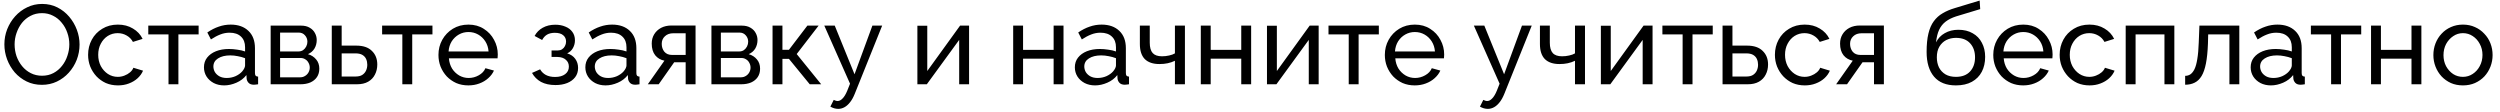 <?xml version="1.0" encoding="UTF-8"?> <svg xmlns="http://www.w3.org/2000/svg" width="267" height="12" viewBox="0 0 267 12" fill="none"><path d="M4.476 9.06C3.876 9.06 3.332 8.94 2.844 8.7C2.356 8.46 1.932 8.136 1.572 7.728C1.22 7.312 0.948 6.848 0.756 6.336C0.564 5.816 0.468 5.284 0.468 4.74C0.468 4.172 0.568 3.632 0.768 3.12C0.976 2.6 1.26 2.14 1.62 1.74C1.988 1.332 2.416 1.012 2.904 0.78C3.392 0.54 3.924 0.42 4.5 0.42C5.1 0.42 5.644 0.544 6.132 0.792C6.62 1.04 7.04 1.372 7.392 1.788C7.744 2.204 8.016 2.668 8.208 3.18C8.4 3.692 8.496 4.216 8.496 4.752C8.496 5.32 8.396 5.864 8.196 6.384C7.996 6.896 7.712 7.356 7.344 7.764C6.984 8.164 6.56 8.48 6.072 8.712C5.584 8.944 5.052 9.06 4.476 9.06ZM1.56 4.74C1.56 5.172 1.628 5.592 1.764 6C1.908 6.4 2.108 6.756 2.364 7.068C2.62 7.38 2.928 7.628 3.288 7.812C3.648 7.996 4.048 8.088 4.488 8.088C4.944 8.088 5.352 7.992 5.712 7.8C6.072 7.608 6.376 7.352 6.624 7.032C6.88 6.712 7.072 6.352 7.2 5.952C7.336 5.552 7.404 5.148 7.404 4.74C7.404 4.308 7.332 3.892 7.188 3.492C7.052 3.092 6.852 2.736 6.588 2.424C6.332 2.104 6.024 1.856 5.664 1.68C5.312 1.496 4.92 1.404 4.488 1.404C4.032 1.404 3.624 1.5 3.264 1.692C2.904 1.876 2.596 2.128 2.34 2.448C2.092 2.768 1.9 3.128 1.764 3.528C1.628 3.92 1.56 4.324 1.56 4.74ZM12.601 9.12C12.129 9.12 11.697 9.036 11.305 8.868C10.921 8.692 10.585 8.452 10.297 8.148C10.017 7.844 9.797 7.496 9.637 7.104C9.485 6.712 9.409 6.296 9.409 5.856C9.409 5.264 9.541 4.724 9.805 4.236C10.069 3.748 10.441 3.36 10.921 3.072C11.401 2.776 11.957 2.628 12.589 2.628C13.205 2.628 13.741 2.768 14.197 3.048C14.661 3.32 15.005 3.688 15.229 4.152L14.197 4.476C14.037 4.18 13.813 3.952 13.525 3.792C13.237 3.624 12.917 3.54 12.565 3.54C12.181 3.54 11.829 3.64 11.509 3.84C11.197 4.04 10.949 4.316 10.765 4.668C10.581 5.012 10.489 5.408 10.489 5.856C10.489 6.296 10.581 6.696 10.765 7.056C10.957 7.408 11.209 7.688 11.521 7.896C11.841 8.104 12.193 8.208 12.577 8.208C12.825 8.208 13.061 8.164 13.285 8.076C13.517 7.988 13.717 7.872 13.885 7.728C14.061 7.576 14.181 7.412 14.245 7.236L15.277 7.548C15.149 7.852 14.953 8.124 14.689 8.364C14.433 8.596 14.125 8.78 13.765 8.916C13.413 9.052 13.025 9.12 12.601 9.12ZM17.997 9V3.672H15.837V2.736H21.213V3.672H19.053V9H17.997ZM21.782 7.188C21.782 6.788 21.894 6.444 22.118 6.156C22.35 5.86 22.666 5.632 23.066 5.472C23.466 5.312 23.93 5.232 24.458 5.232C24.738 5.232 25.034 5.256 25.346 5.304C25.658 5.344 25.934 5.408 26.174 5.496V5.04C26.174 4.56 26.03 4.184 25.742 3.912C25.454 3.632 25.046 3.492 24.518 3.492C24.174 3.492 23.842 3.556 23.522 3.684C23.21 3.804 22.878 3.98 22.526 4.212L22.142 3.468C22.55 3.188 22.958 2.98 23.366 2.844C23.774 2.7 24.198 2.628 24.638 2.628C25.438 2.628 26.07 2.852 26.534 3.3C26.998 3.74 27.23 4.356 27.23 5.148V7.8C27.23 7.928 27.254 8.024 27.302 8.088C27.358 8.144 27.446 8.176 27.566 8.184V9C27.462 9.016 27.37 9.028 27.29 9.036C27.218 9.044 27.158 9.048 27.11 9.048C26.862 9.048 26.674 8.98 26.546 8.844C26.426 8.708 26.358 8.564 26.342 8.412L26.318 8.016C26.046 8.368 25.69 8.64 25.25 8.832C24.81 9.024 24.374 9.12 23.942 9.12C23.526 9.12 23.154 9.036 22.826 8.868C22.498 8.692 22.242 8.46 22.058 8.172C21.874 7.876 21.782 7.548 21.782 7.188ZM25.862 7.632C25.958 7.52 26.034 7.408 26.09 7.296C26.146 7.176 26.174 7.076 26.174 6.996V6.216C25.926 6.12 25.666 6.048 25.394 6C25.122 5.944 24.854 5.916 24.59 5.916C24.054 5.916 23.618 6.024 23.282 6.24C22.954 6.448 22.79 6.736 22.79 7.104C22.79 7.304 22.842 7.5 22.946 7.692C23.058 7.876 23.218 8.028 23.426 8.148C23.642 8.268 23.906 8.328 24.218 8.328C24.546 8.328 24.858 8.264 25.154 8.136C25.45 8 25.686 7.832 25.862 7.632ZM28.906 9V2.736H32.146C32.522 2.736 32.834 2.812 33.082 2.964C33.33 3.108 33.514 3.296 33.634 3.528C33.762 3.76 33.826 4.008 33.826 4.272C33.826 4.608 33.746 4.912 33.586 5.184C33.426 5.448 33.194 5.648 32.89 5.784C33.25 5.888 33.542 6.076 33.766 6.348C33.99 6.612 34.102 6.94 34.102 7.332C34.102 7.684 34.018 7.984 33.85 8.232C33.682 8.48 33.446 8.672 33.142 8.808C32.838 8.936 32.486 9 32.086 9H28.906ZM29.914 8.256H32.062C32.254 8.256 32.426 8.208 32.578 8.112C32.738 8.016 32.862 7.888 32.95 7.728C33.038 7.568 33.082 7.4 33.082 7.224C33.082 7.032 33.038 6.86 32.95 6.708C32.87 6.548 32.754 6.424 32.602 6.336C32.458 6.24 32.29 6.192 32.098 6.192H29.914V8.256ZM29.914 5.496H31.87C32.062 5.496 32.23 5.448 32.374 5.352C32.518 5.248 32.63 5.116 32.71 4.956C32.79 4.796 32.83 4.628 32.83 4.452C32.83 4.188 32.742 3.96 32.566 3.768C32.398 3.576 32.178 3.48 31.906 3.48H29.914V5.496ZM35.434 9V2.736H36.49V4.872H38.05C38.786 4.872 39.342 5.06 39.718 5.436C40.102 5.804 40.294 6.288 40.294 6.888C40.294 7.288 40.21 7.648 40.042 7.968C39.882 8.288 39.642 8.54 39.322 8.724C39.002 8.908 38.602 9 38.122 9H35.434ZM36.49 8.172H37.978C38.274 8.172 38.51 8.116 38.686 8.004C38.87 7.884 39.006 7.728 39.094 7.536C39.182 7.344 39.226 7.136 39.226 6.912C39.226 6.696 39.186 6.496 39.106 6.312C39.026 6.128 38.894 5.98 38.71 5.868C38.526 5.756 38.274 5.7 37.954 5.7H36.49V8.172ZM42.97 9V3.672H40.81V2.736H46.186V3.672H44.026V9H42.97ZM50.019 9.12C49.547 9.12 49.114 9.036 48.722 8.868C48.339 8.692 48.002 8.456 47.715 8.16C47.434 7.856 47.215 7.508 47.054 7.116C46.903 6.724 46.827 6.308 46.827 5.868C46.827 5.276 46.962 4.736 47.234 4.248C47.507 3.76 47.883 3.368 48.362 3.072C48.85 2.776 49.407 2.628 50.031 2.628C50.663 2.628 51.211 2.78 51.675 3.084C52.147 3.38 52.511 3.772 52.767 4.26C53.031 4.74 53.163 5.26 53.163 5.82C53.163 5.9 53.158 5.98 53.151 6.06C53.151 6.132 53.147 6.188 53.139 6.228H47.943C47.974 6.636 48.087 7 48.279 7.32C48.478 7.632 48.734 7.88 49.047 8.064C49.358 8.24 49.694 8.328 50.054 8.328C50.438 8.328 50.798 8.232 51.135 8.04C51.478 7.848 51.715 7.596 51.843 7.284L52.755 7.536C52.618 7.84 52.414 8.112 52.142 8.352C51.879 8.592 51.562 8.78 51.194 8.916C50.834 9.052 50.443 9.12 50.019 9.12ZM47.907 5.496H52.178C52.147 5.088 52.031 4.728 51.831 4.416C51.63 4.104 51.374 3.86 51.062 3.684C50.751 3.508 50.407 3.42 50.031 3.42C49.663 3.42 49.322 3.508 49.011 3.684C48.699 3.86 48.443 4.104 48.242 4.416C48.05 4.728 47.938 5.088 47.907 5.496ZM59.328 9.084C58.719 9.084 58.203 8.972 57.779 8.748C57.364 8.516 57.044 8.196 56.819 7.788L57.684 7.404C57.828 7.66 58.032 7.86 58.295 8.004C58.568 8.148 58.895 8.22 59.279 8.22C59.736 8.22 60.096 8.12 60.359 7.92C60.623 7.72 60.755 7.452 60.755 7.116C60.755 6.812 60.648 6.568 60.431 6.384C60.224 6.192 59.928 6.092 59.544 6.084H58.907V5.388H59.58C59.748 5.388 59.895 5.348 60.023 5.268C60.16 5.18 60.264 5.064 60.336 4.92C60.416 4.776 60.456 4.616 60.456 4.44C60.456 4.16 60.355 3.936 60.156 3.768C59.956 3.592 59.656 3.504 59.255 3.504C58.928 3.504 58.651 3.568 58.428 3.696C58.212 3.824 58.035 4.016 57.9 4.272L57.096 3.84C57.295 3.464 57.584 3.172 57.959 2.964C58.343 2.748 58.791 2.64 59.303 2.64C59.712 2.64 60.072 2.708 60.383 2.844C60.703 2.972 60.952 3.16 61.127 3.408C61.312 3.656 61.404 3.956 61.404 4.308C61.404 4.604 61.331 4.88 61.188 5.136C61.051 5.384 60.847 5.572 60.575 5.7C60.952 5.812 61.239 6.008 61.44 6.288C61.639 6.56 61.739 6.884 61.739 7.26C61.739 7.644 61.636 7.972 61.428 8.244C61.219 8.516 60.935 8.724 60.575 8.868C60.215 9.012 59.8 9.084 59.328 9.084ZM62.516 7.188C62.516 6.788 62.628 6.444 62.852 6.156C63.084 5.86 63.4 5.632 63.8 5.472C64.2 5.312 64.664 5.232 65.192 5.232C65.472 5.232 65.768 5.256 66.08 5.304C66.392 5.344 66.668 5.408 66.908 5.496V5.04C66.908 4.56 66.764 4.184 66.476 3.912C66.188 3.632 65.78 3.492 65.252 3.492C64.908 3.492 64.576 3.556 64.256 3.684C63.944 3.804 63.612 3.98 63.26 4.212L62.876 3.468C63.284 3.188 63.692 2.98 64.1 2.844C64.508 2.7 64.932 2.628 65.372 2.628C66.172 2.628 66.804 2.852 67.268 3.3C67.732 3.74 67.964 4.356 67.964 5.148V7.8C67.964 7.928 67.988 8.024 68.036 8.088C68.092 8.144 68.18 8.176 68.3 8.184V9C68.196 9.016 68.104 9.028 68.024 9.036C67.952 9.044 67.892 9.048 67.844 9.048C67.596 9.048 67.408 8.98 67.28 8.844C67.16 8.708 67.092 8.564 67.076 8.412L67.052 8.016C66.78 8.368 66.424 8.64 65.984 8.832C65.544 9.024 65.108 9.12 64.676 9.12C64.26 9.12 63.888 9.036 63.56 8.868C63.232 8.692 62.976 8.46 62.792 8.172C62.608 7.876 62.516 7.548 62.516 7.188ZM66.596 7.632C66.692 7.52 66.768 7.408 66.824 7.296C66.88 7.176 66.908 7.076 66.908 6.996V6.216C66.66 6.12 66.4 6.048 66.128 6C65.856 5.944 65.588 5.916 65.324 5.916C64.788 5.916 64.352 6.024 64.016 6.24C63.688 6.448 63.524 6.736 63.524 7.104C63.524 7.304 63.576 7.5 63.68 7.692C63.792 7.876 63.952 8.028 64.16 8.148C64.376 8.268 64.64 8.328 64.952 8.328C65.28 8.328 65.592 8.264 65.888 8.136C66.184 8 66.42 7.832 66.596 7.632ZM69.185 9L70.961 6.48C70.553 6.4 70.225 6.208 69.977 5.904C69.729 5.592 69.605 5.176 69.605 4.656C69.605 4.28 69.693 3.948 69.869 3.66C70.045 3.372 70.289 3.144 70.601 2.976C70.921 2.808 71.293 2.724 71.717 2.724H74.285V9H73.229V6.648H72.005L70.349 9H69.185ZM71.789 5.868H73.229V3.552H71.909C71.533 3.552 71.233 3.66 71.009 3.876C70.785 4.084 70.673 4.352 70.673 4.68C70.673 5.008 70.765 5.288 70.949 5.52C71.141 5.752 71.421 5.868 71.789 5.868ZM75.981 9V2.736H79.221C79.597 2.736 79.909 2.812 80.157 2.964C80.405 3.108 80.589 3.296 80.709 3.528C80.837 3.76 80.901 4.008 80.901 4.272C80.901 4.608 80.821 4.912 80.661 5.184C80.501 5.448 80.269 5.648 79.965 5.784C80.325 5.888 80.617 6.076 80.841 6.348C81.065 6.612 81.177 6.94 81.177 7.332C81.177 7.684 81.093 7.984 80.925 8.232C80.757 8.48 80.521 8.672 80.217 8.808C79.913 8.936 79.561 9 79.161 9H75.981ZM76.989 8.256H79.137C79.329 8.256 79.501 8.208 79.653 8.112C79.813 8.016 79.937 7.888 80.025 7.728C80.113 7.568 80.157 7.4 80.157 7.224C80.157 7.032 80.113 6.86 80.025 6.708C79.945 6.548 79.829 6.424 79.677 6.336C79.533 6.24 79.365 6.192 79.173 6.192H76.989V8.256ZM76.989 5.496H78.945C79.137 5.496 79.305 5.448 79.449 5.352C79.593 5.248 79.705 5.116 79.785 4.956C79.865 4.796 79.905 4.628 79.905 4.452C79.905 4.188 79.817 3.96 79.641 3.768C79.473 3.576 79.253 3.48 78.981 3.48H76.989V5.496ZM82.508 9V2.736H83.564V5.316H84.26L86.228 2.736H87.428L85.088 5.772L87.704 9H86.48L84.26 6.288H83.564V9H82.508ZM89.523 11.628C89.387 11.628 89.247 11.608 89.103 11.568C88.967 11.528 88.827 11.468 88.683 11.388L89.043 10.668C89.115 10.708 89.183 10.736 89.247 10.752C89.319 10.776 89.387 10.788 89.451 10.788C89.643 10.788 89.823 10.696 89.991 10.512C90.167 10.336 90.331 10.064 90.483 9.696L90.783 8.94L88.035 2.736H89.151L91.263 7.932L93.171 2.736H94.215L91.287 10.02C91.143 10.38 90.979 10.676 90.795 10.908C90.611 11.148 90.411 11.328 90.195 11.448C89.979 11.568 89.755 11.628 89.523 11.628ZM97.977 9V2.748H99.033V7.584L102.537 2.736H103.497V9H102.441V4.26L98.985 9H97.977ZM108.207 9V2.736H109.263V5.328H112.527V2.736H113.583V9H112.527V6.264H109.263V9H108.207ZM114.794 7.188C114.794 6.788 114.906 6.444 115.13 6.156C115.362 5.86 115.678 5.632 116.078 5.472C116.478 5.312 116.942 5.232 117.47 5.232C117.75 5.232 118.046 5.256 118.358 5.304C118.67 5.344 118.946 5.408 119.186 5.496V5.04C119.186 4.56 119.042 4.184 118.754 3.912C118.466 3.632 118.058 3.492 117.53 3.492C117.186 3.492 116.854 3.556 116.534 3.684C116.222 3.804 115.89 3.98 115.538 4.212L115.154 3.468C115.562 3.188 115.97 2.98 116.378 2.844C116.786 2.7 117.21 2.628 117.65 2.628C118.45 2.628 119.082 2.852 119.546 3.3C120.01 3.74 120.242 4.356 120.242 5.148V7.8C120.242 7.928 120.266 8.024 120.314 8.088C120.37 8.144 120.458 8.176 120.578 8.184V9C120.474 9.016 120.382 9.028 120.302 9.036C120.23 9.044 120.17 9.048 120.122 9.048C119.874 9.048 119.686 8.98 119.558 8.844C119.438 8.708 119.37 8.564 119.354 8.412L119.33 8.016C119.058 8.368 118.702 8.64 118.262 8.832C117.822 9.024 117.386 9.12 116.954 9.12C116.538 9.12 116.166 9.036 115.838 8.868C115.51 8.692 115.254 8.46 115.07 8.172C114.886 7.876 114.794 7.548 114.794 7.188ZM118.874 7.632C118.97 7.52 119.046 7.408 119.102 7.296C119.158 7.176 119.186 7.076 119.186 6.996V6.216C118.938 6.12 118.678 6.048 118.406 6C118.134 5.944 117.866 5.916 117.602 5.916C117.066 5.916 116.63 6.024 116.294 6.24C115.966 6.448 115.802 6.736 115.802 7.104C115.802 7.304 115.854 7.5 115.958 7.692C116.07 7.876 116.23 8.028 116.438 8.148C116.654 8.268 116.918 8.328 117.23 8.328C117.558 8.328 117.87 8.264 118.166 8.136C118.462 8 118.698 7.832 118.874 7.632ZM125.482 9V6.492C125.234 6.612 124.974 6.7 124.702 6.756C124.438 6.812 124.146 6.84 123.826 6.84C123.146 6.84 122.626 6.664 122.266 6.312C121.914 5.952 121.738 5.416 121.738 4.704V2.736H122.794V4.56C122.794 5.064 122.898 5.432 123.106 5.664C123.314 5.896 123.646 6.012 124.102 6.012C124.358 6.012 124.61 5.984 124.858 5.928C125.114 5.872 125.322 5.796 125.482 5.7V2.736H126.55V9H125.482ZM128.246 9V2.736H129.302V5.328H132.566V2.736H133.622V9H132.566V6.264H129.302V9H128.246ZM135.313 9V2.748H136.369V7.584L139.873 2.736H140.833V9H139.777V4.26L136.321 9H135.313ZM144.044 9V3.672H141.884V2.736H147.26V3.672H145.1V9H144.044ZM151.093 9.12C150.621 9.12 150.189 9.036 149.797 8.868C149.413 8.692 149.077 8.456 148.789 8.16C148.509 7.856 148.289 7.508 148.129 7.116C147.977 6.724 147.901 6.308 147.901 5.868C147.901 5.276 148.037 4.736 148.309 4.248C148.581 3.76 148.957 3.368 149.437 3.072C149.925 2.776 150.481 2.628 151.105 2.628C151.737 2.628 152.285 2.78 152.749 3.084C153.221 3.38 153.585 3.772 153.841 4.26C154.105 4.74 154.237 5.26 154.237 5.82C154.237 5.9 154.233 5.98 154.225 6.06C154.225 6.132 154.221 6.188 154.213 6.228H149.017C149.049 6.636 149.161 7 149.353 7.32C149.553 7.632 149.809 7.88 150.121 8.064C150.433 8.24 150.769 8.328 151.129 8.328C151.513 8.328 151.873 8.232 152.209 8.04C152.553 7.848 152.789 7.596 152.917 7.284L153.829 7.536C153.693 7.84 153.489 8.112 153.217 8.352C152.953 8.592 152.637 8.78 152.269 8.916C151.909 9.052 151.517 9.12 151.093 9.12ZM148.981 5.496H153.253C153.221 5.088 153.105 4.728 152.905 4.416C152.705 4.104 152.449 3.86 152.137 3.684C151.825 3.508 151.481 3.42 151.105 3.42C150.737 3.42 150.397 3.508 150.085 3.684C149.773 3.86 149.517 4.104 149.317 4.416C149.125 4.728 149.013 5.088 148.981 5.496ZM158.898 11.628C158.762 11.628 158.622 11.608 158.478 11.568C158.342 11.528 158.202 11.468 158.058 11.388L158.418 10.668C158.49 10.708 158.558 10.736 158.622 10.752C158.694 10.776 158.762 10.788 158.826 10.788C159.018 10.788 159.198 10.696 159.366 10.512C159.542 10.336 159.706 10.064 159.858 9.696L160.158 8.94L157.41 2.736H158.526L160.638 7.932L162.546 2.736H163.59L160.662 10.02C160.518 10.38 160.354 10.676 160.17 10.908C159.986 11.148 159.786 11.328 159.57 11.448C159.354 11.568 159.13 11.628 158.898 11.628ZM168.209 9V6.492C167.961 6.612 167.701 6.7 167.429 6.756C167.165 6.812 166.873 6.84 166.553 6.84C165.873 6.84 165.353 6.664 164.993 6.312C164.641 5.952 164.465 5.416 164.465 4.704V2.736H165.521V4.56C165.521 5.064 165.625 5.432 165.833 5.664C166.041 5.896 166.373 6.012 166.829 6.012C167.085 6.012 167.337 5.984 167.585 5.928C167.841 5.872 168.049 5.796 168.209 5.7V2.736H169.277V9H168.209ZM170.973 9V2.748H172.029V7.584L175.533 2.736H176.493V9H175.437V4.26L171.981 9H170.973ZM179.704 9V3.672H177.544V2.736H182.92V3.672H180.76V9H179.704ZM183.969 9V2.736H185.025V4.872H186.585C187.321 4.872 187.877 5.06 188.253 5.436C188.637 5.804 188.829 6.288 188.829 6.888C188.829 7.288 188.745 7.648 188.577 7.968C188.417 8.288 188.177 8.54 187.857 8.724C187.537 8.908 187.137 9 186.657 9H183.969ZM185.025 8.172H186.513C186.809 8.172 187.045 8.116 187.221 8.004C187.405 7.884 187.541 7.728 187.629 7.536C187.717 7.344 187.761 7.136 187.761 6.912C187.761 6.696 187.721 6.496 187.641 6.312C187.561 6.128 187.429 5.98 187.245 5.868C187.061 5.756 186.809 5.7 186.489 5.7H185.025V8.172ZM192.753 9.12C192.281 9.12 191.849 9.036 191.457 8.868C191.073 8.692 190.737 8.452 190.449 8.148C190.169 7.844 189.949 7.496 189.789 7.104C189.637 6.712 189.561 6.296 189.561 5.856C189.561 5.264 189.693 4.724 189.957 4.236C190.221 3.748 190.593 3.36 191.073 3.072C191.553 2.776 192.109 2.628 192.741 2.628C193.357 2.628 193.893 2.768 194.349 3.048C194.813 3.32 195.157 3.688 195.381 4.152L194.349 4.476C194.189 4.18 193.965 3.952 193.677 3.792C193.389 3.624 193.069 3.54 192.717 3.54C192.333 3.54 191.981 3.64 191.661 3.84C191.349 4.04 191.101 4.316 190.917 4.668C190.733 5.012 190.641 5.408 190.641 5.856C190.641 6.296 190.733 6.696 190.917 7.056C191.109 7.408 191.361 7.688 191.673 7.896C191.993 8.104 192.345 8.208 192.729 8.208C192.977 8.208 193.213 8.164 193.437 8.076C193.669 7.988 193.869 7.872 194.037 7.728C194.213 7.576 194.333 7.412 194.397 7.236L195.429 7.548C195.301 7.852 195.105 8.124 194.841 8.364C194.585 8.596 194.277 8.78 193.917 8.916C193.565 9.052 193.177 9.12 192.753 9.12ZM196.099 9L197.875 6.48C197.467 6.4 197.139 6.208 196.891 5.904C196.643 5.592 196.519 5.176 196.519 4.656C196.519 4.28 196.607 3.948 196.783 3.66C196.959 3.372 197.203 3.144 197.515 2.976C197.835 2.808 198.207 2.724 198.631 2.724H201.199V9H200.143V6.648H198.919L197.263 9H196.099ZM198.703 5.868H200.143V3.552H198.823C198.447 3.552 198.147 3.66 197.923 3.876C197.699 4.084 197.587 4.352 197.587 4.68C197.587 5.008 197.679 5.288 197.863 5.52C198.055 5.752 198.335 5.868 198.703 5.868ZM208.894 9.12C207.862 9.12 207.082 8.808 206.554 8.184C206.026 7.56 205.762 6.68 205.762 5.544C205.762 4.768 205.826 4.116 205.954 3.588C206.082 3.052 206.274 2.612 206.53 2.268C206.786 1.916 207.102 1.632 207.478 1.416C207.854 1.192 208.286 1.008 208.774 0.864L211.426 0.06L211.486 0.972L208.906 1.752C208.466 1.896 208.098 2.08 207.802 2.304C207.506 2.528 207.274 2.816 207.106 3.168C206.938 3.52 206.826 3.972 206.77 4.524C206.978 4.1 207.29 3.772 207.706 3.54C208.122 3.3 208.606 3.18 209.158 3.18C209.75 3.18 210.258 3.304 210.682 3.552C211.114 3.792 211.442 4.132 211.666 4.572C211.898 5.004 212.014 5.504 212.014 6.072C212.014 6.68 211.894 7.212 211.654 7.668C211.414 8.124 211.062 8.48 210.598 8.736C210.134 8.992 209.566 9.12 208.894 9.12ZM208.894 8.208C209.542 8.208 210.042 8.02 210.394 7.644C210.754 7.26 210.934 6.752 210.934 6.12C210.934 5.504 210.758 5.004 210.406 4.62C210.054 4.236 209.55 4.044 208.894 4.044C208.51 4.044 208.162 4.124 207.85 4.284C207.546 4.444 207.302 4.68 207.118 4.992C206.942 5.296 206.854 5.672 206.854 6.12C206.854 6.52 206.93 6.88 207.082 7.2C207.242 7.512 207.474 7.76 207.778 7.944C208.082 8.12 208.454 8.208 208.894 8.208ZM216.073 9.12C215.601 9.12 215.169 9.036 214.777 8.868C214.393 8.692 214.057 8.456 213.769 8.16C213.489 7.856 213.269 7.508 213.109 7.116C212.957 6.724 212.881 6.308 212.881 5.868C212.881 5.276 213.017 4.736 213.289 4.248C213.561 3.76 213.937 3.368 214.417 3.072C214.905 2.776 215.461 2.628 216.085 2.628C216.717 2.628 217.265 2.78 217.729 3.084C218.201 3.38 218.565 3.772 218.821 4.26C219.085 4.74 219.217 5.26 219.217 5.82C219.217 5.9 219.213 5.98 219.205 6.06C219.205 6.132 219.201 6.188 219.193 6.228H213.997C214.029 6.636 214.141 7 214.333 7.32C214.533 7.632 214.789 7.88 215.101 8.064C215.413 8.24 215.749 8.328 216.109 8.328C216.493 8.328 216.853 8.232 217.189 8.04C217.533 7.848 217.769 7.596 217.897 7.284L218.809 7.536C218.673 7.84 218.469 8.112 218.197 8.352C217.933 8.592 217.617 8.78 217.249 8.916C216.889 9.052 216.497 9.12 216.073 9.12ZM213.961 5.496H218.233C218.201 5.088 218.085 4.728 217.885 4.416C217.685 4.104 217.429 3.86 217.117 3.684C216.805 3.508 216.461 3.42 216.085 3.42C215.717 3.42 215.377 3.508 215.065 3.684C214.753 3.86 214.497 4.104 214.297 4.416C214.105 4.728 213.993 5.088 213.961 5.496ZM223.163 9.12C222.691 9.12 222.259 9.036 221.867 8.868C221.483 8.692 221.147 8.452 220.859 8.148C220.579 7.844 220.359 7.496 220.199 7.104C220.047 6.712 219.971 6.296 219.971 5.856C219.971 5.264 220.103 4.724 220.367 4.236C220.631 3.748 221.003 3.36 221.483 3.072C221.963 2.776 222.519 2.628 223.151 2.628C223.767 2.628 224.303 2.768 224.759 3.048C225.223 3.32 225.567 3.688 225.791 4.152L224.759 4.476C224.599 4.18 224.375 3.952 224.087 3.792C223.799 3.624 223.479 3.54 223.127 3.54C222.743 3.54 222.391 3.64 222.071 3.84C221.759 4.04 221.511 4.316 221.327 4.668C221.143 5.012 221.051 5.408 221.051 5.856C221.051 6.296 221.143 6.696 221.327 7.056C221.519 7.408 221.771 7.688 222.083 7.896C222.403 8.104 222.755 8.208 223.139 8.208C223.387 8.208 223.623 8.164 223.847 8.076C224.079 7.988 224.279 7.872 224.447 7.728C224.623 7.576 224.743 7.412 224.807 7.236L225.839 7.548C225.711 7.852 225.515 8.124 225.251 8.364C224.995 8.596 224.687 8.78 224.327 8.916C223.975 9.052 223.587 9.12 223.163 9.12ZM227.024 9V2.736H232.22V9H231.164V3.672H228.08V9H227.024ZM233.374 9.048V8.1C233.582 8.1 233.766 8.048 233.926 7.944C234.094 7.832 234.242 7.648 234.37 7.392C234.498 7.128 234.598 6.768 234.67 6.312C234.75 5.848 234.802 5.26 234.826 4.548L234.898 2.736H239.158V9H238.102V3.672H235.834L235.81 4.644C235.778 5.5 235.706 6.212 235.594 6.78C235.482 7.348 235.326 7.796 235.126 8.124C234.926 8.452 234.678 8.688 234.382 8.832C234.094 8.976 233.758 9.048 233.374 9.048ZM240.372 7.188C240.372 6.788 240.484 6.444 240.708 6.156C240.94 5.86 241.256 5.632 241.656 5.472C242.056 5.312 242.52 5.232 243.048 5.232C243.328 5.232 243.624 5.256 243.936 5.304C244.248 5.344 244.524 5.408 244.764 5.496V5.04C244.764 4.56 244.62 4.184 244.332 3.912C244.044 3.632 243.636 3.492 243.108 3.492C242.764 3.492 242.432 3.556 242.112 3.684C241.8 3.804 241.468 3.98 241.116 4.212L240.732 3.468C241.14 3.188 241.548 2.98 241.956 2.844C242.364 2.7 242.788 2.628 243.228 2.628C244.028 2.628 244.66 2.852 245.124 3.3C245.588 3.74 245.82 4.356 245.82 5.148V7.8C245.82 7.928 245.844 8.024 245.892 8.088C245.948 8.144 246.036 8.176 246.156 8.184V9C246.052 9.016 245.96 9.028 245.88 9.036C245.808 9.044 245.748 9.048 245.7 9.048C245.452 9.048 245.264 8.98 245.136 8.844C245.016 8.708 244.948 8.564 244.932 8.412L244.908 8.016C244.636 8.368 244.28 8.64 243.84 8.832C243.4 9.024 242.964 9.12 242.532 9.12C242.116 9.12 241.744 9.036 241.416 8.868C241.088 8.692 240.832 8.46 240.648 8.172C240.464 7.876 240.372 7.548 240.372 7.188ZM244.452 7.632C244.548 7.52 244.624 7.408 244.68 7.296C244.736 7.176 244.764 7.076 244.764 6.996V6.216C244.516 6.12 244.256 6.048 243.984 6C243.712 5.944 243.444 5.916 243.18 5.916C242.644 5.916 242.208 6.024 241.872 6.24C241.544 6.448 241.38 6.736 241.38 7.104C241.38 7.304 241.432 7.5 241.536 7.692C241.648 7.876 241.808 8.028 242.016 8.148C242.232 8.268 242.496 8.328 242.808 8.328C243.136 8.328 243.448 8.264 243.744 8.136C244.04 8 244.276 7.832 244.452 7.632ZM248.962 9V3.672H246.802V2.736H252.178V3.672H250.018V9H248.962ZM253.227 9V2.736H254.283V5.328H257.547V2.736H258.603V9H257.547V6.264H254.283V9H253.227ZM263.041 9.12C262.569 9.12 262.141 9.036 261.757 8.868C261.373 8.692 261.041 8.456 260.761 8.16C260.481 7.856 260.265 7.508 260.113 7.116C259.961 6.724 259.885 6.312 259.885 5.88C259.885 5.44 259.961 5.024 260.113 4.632C260.265 4.24 260.481 3.896 260.761 3.6C261.041 3.296 261.373 3.06 261.757 2.892C262.149 2.716 262.577 2.628 263.041 2.628C263.513 2.628 263.941 2.716 264.325 2.892C264.709 3.06 265.041 3.296 265.321 3.6C265.609 3.896 265.829 4.24 265.981 4.632C266.133 5.024 266.209 5.44 266.209 5.88C266.209 6.312 266.133 6.724 265.981 7.116C265.829 7.508 265.613 7.856 265.333 8.16C265.053 8.456 264.717 8.692 264.325 8.868C263.941 9.036 263.513 9.12 263.041 9.12ZM260.965 5.892C260.965 6.324 261.057 6.716 261.241 7.068C261.433 7.42 261.685 7.7 261.997 7.908C262.309 8.108 262.657 8.208 263.041 8.208C263.425 8.208 263.773 8.104 264.085 7.896C264.405 7.688 264.657 7.408 264.841 7.056C265.033 6.696 265.129 6.3 265.129 5.868C265.129 5.436 265.033 5.044 264.841 4.692C264.657 4.34 264.405 4.06 264.085 3.852C263.773 3.644 263.425 3.54 263.041 3.54C262.657 3.54 262.309 3.648 261.997 3.864C261.685 4.072 261.433 4.352 261.241 4.704C261.057 5.056 260.965 5.452 260.965 5.892Z" fill="black"></path></svg> 